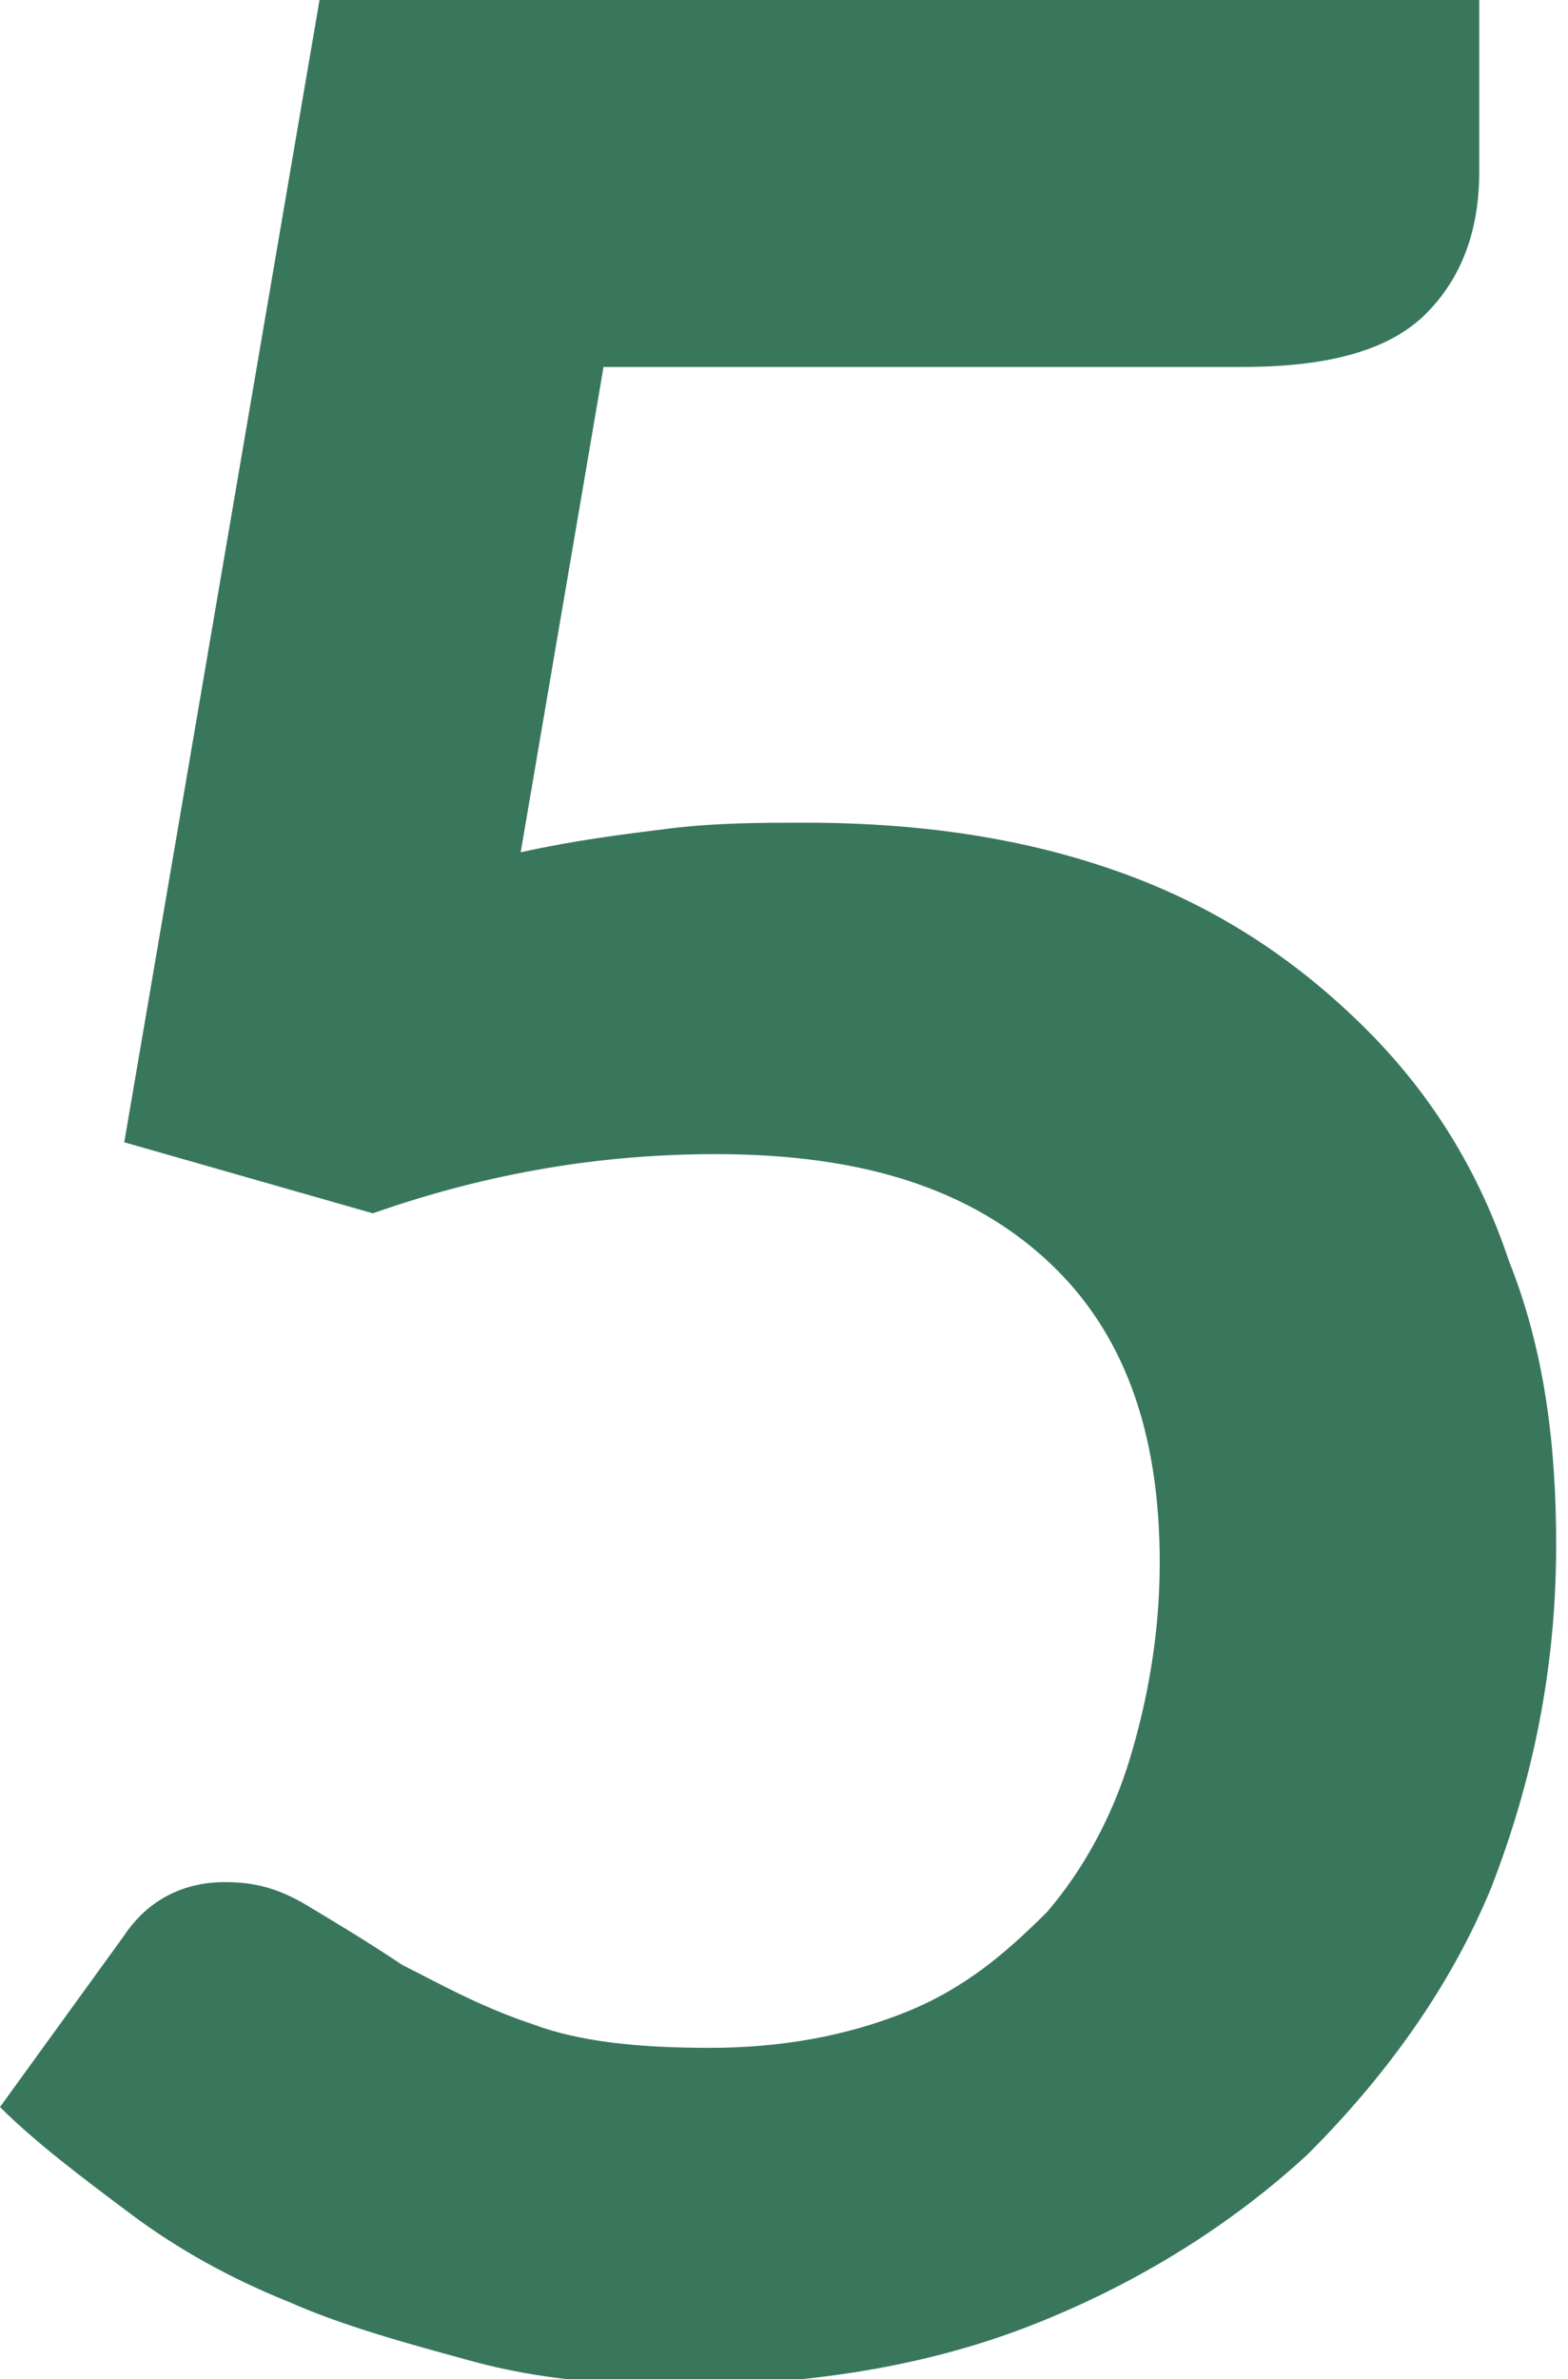 <svg xmlns="http://www.w3.org/2000/svg" xmlns:xlink="http://www.w3.org/1999/xlink" id="Layer_1" x="0px" y="0px" viewBox="0 0 26.5 40.2" style="enable-background:new 0 0 26.5 40.2;" xml:space="preserve"><style type="text/css">	.st0{fill:#39775D;}</style><g>	<path class="st0" d="M8.8,14.4c0.9-0.2,1.7-0.3,2.5-0.4c0.8-0.1,1.6-0.1,2.3-0.1c2.1,0,3.9,0.3,5.5,0.9c1.6,0.6,2.9,1.5,4,2.6  s1.9,2.4,2.4,3.9c0.6,1.5,0.8,3.1,0.8,4.8c0,2.1-0.4,4-1.1,5.8c-0.7,1.7-1.8,3.2-3.1,4.5c-1.3,1.2-2.9,2.2-4.7,2.9  c-1.8,0.7-3.8,1-5.9,1c-1.2,0-2.4-0.1-3.5-0.4c-1.1-0.3-2.2-0.6-3.1-1c-1-0.4-1.9-0.9-2.7-1.5c-0.8-0.6-1.6-1.2-2.2-1.8l2.1-2.9  c0.4-0.6,1-0.9,1.7-0.9c0.5,0,0.9,0.1,1.4,0.4c0.5,0.3,1,0.6,1.6,1c0.6,0.3,1.3,0.7,2.2,1c0.8,0.3,1.8,0.4,3,0.4  c1.2,0,2.3-0.2,3.3-0.6c1-0.4,1.7-1,2.4-1.7c0.6-0.7,1.1-1.6,1.4-2.6c0.3-1,0.5-2.1,0.5-3.3c0-2.2-0.6-3.9-1.9-5.1  c-1.3-1.2-3.1-1.8-5.6-1.8c-1.9,0-3.8,0.3-5.8,1l-4.2-1.2L5.4,0h19.6v2.9c0,1-0.3,1.8-0.9,2.4c-0.6,0.6-1.6,0.9-3.1,0.9H10.2  L8.8,14.4z"></path></g></svg>